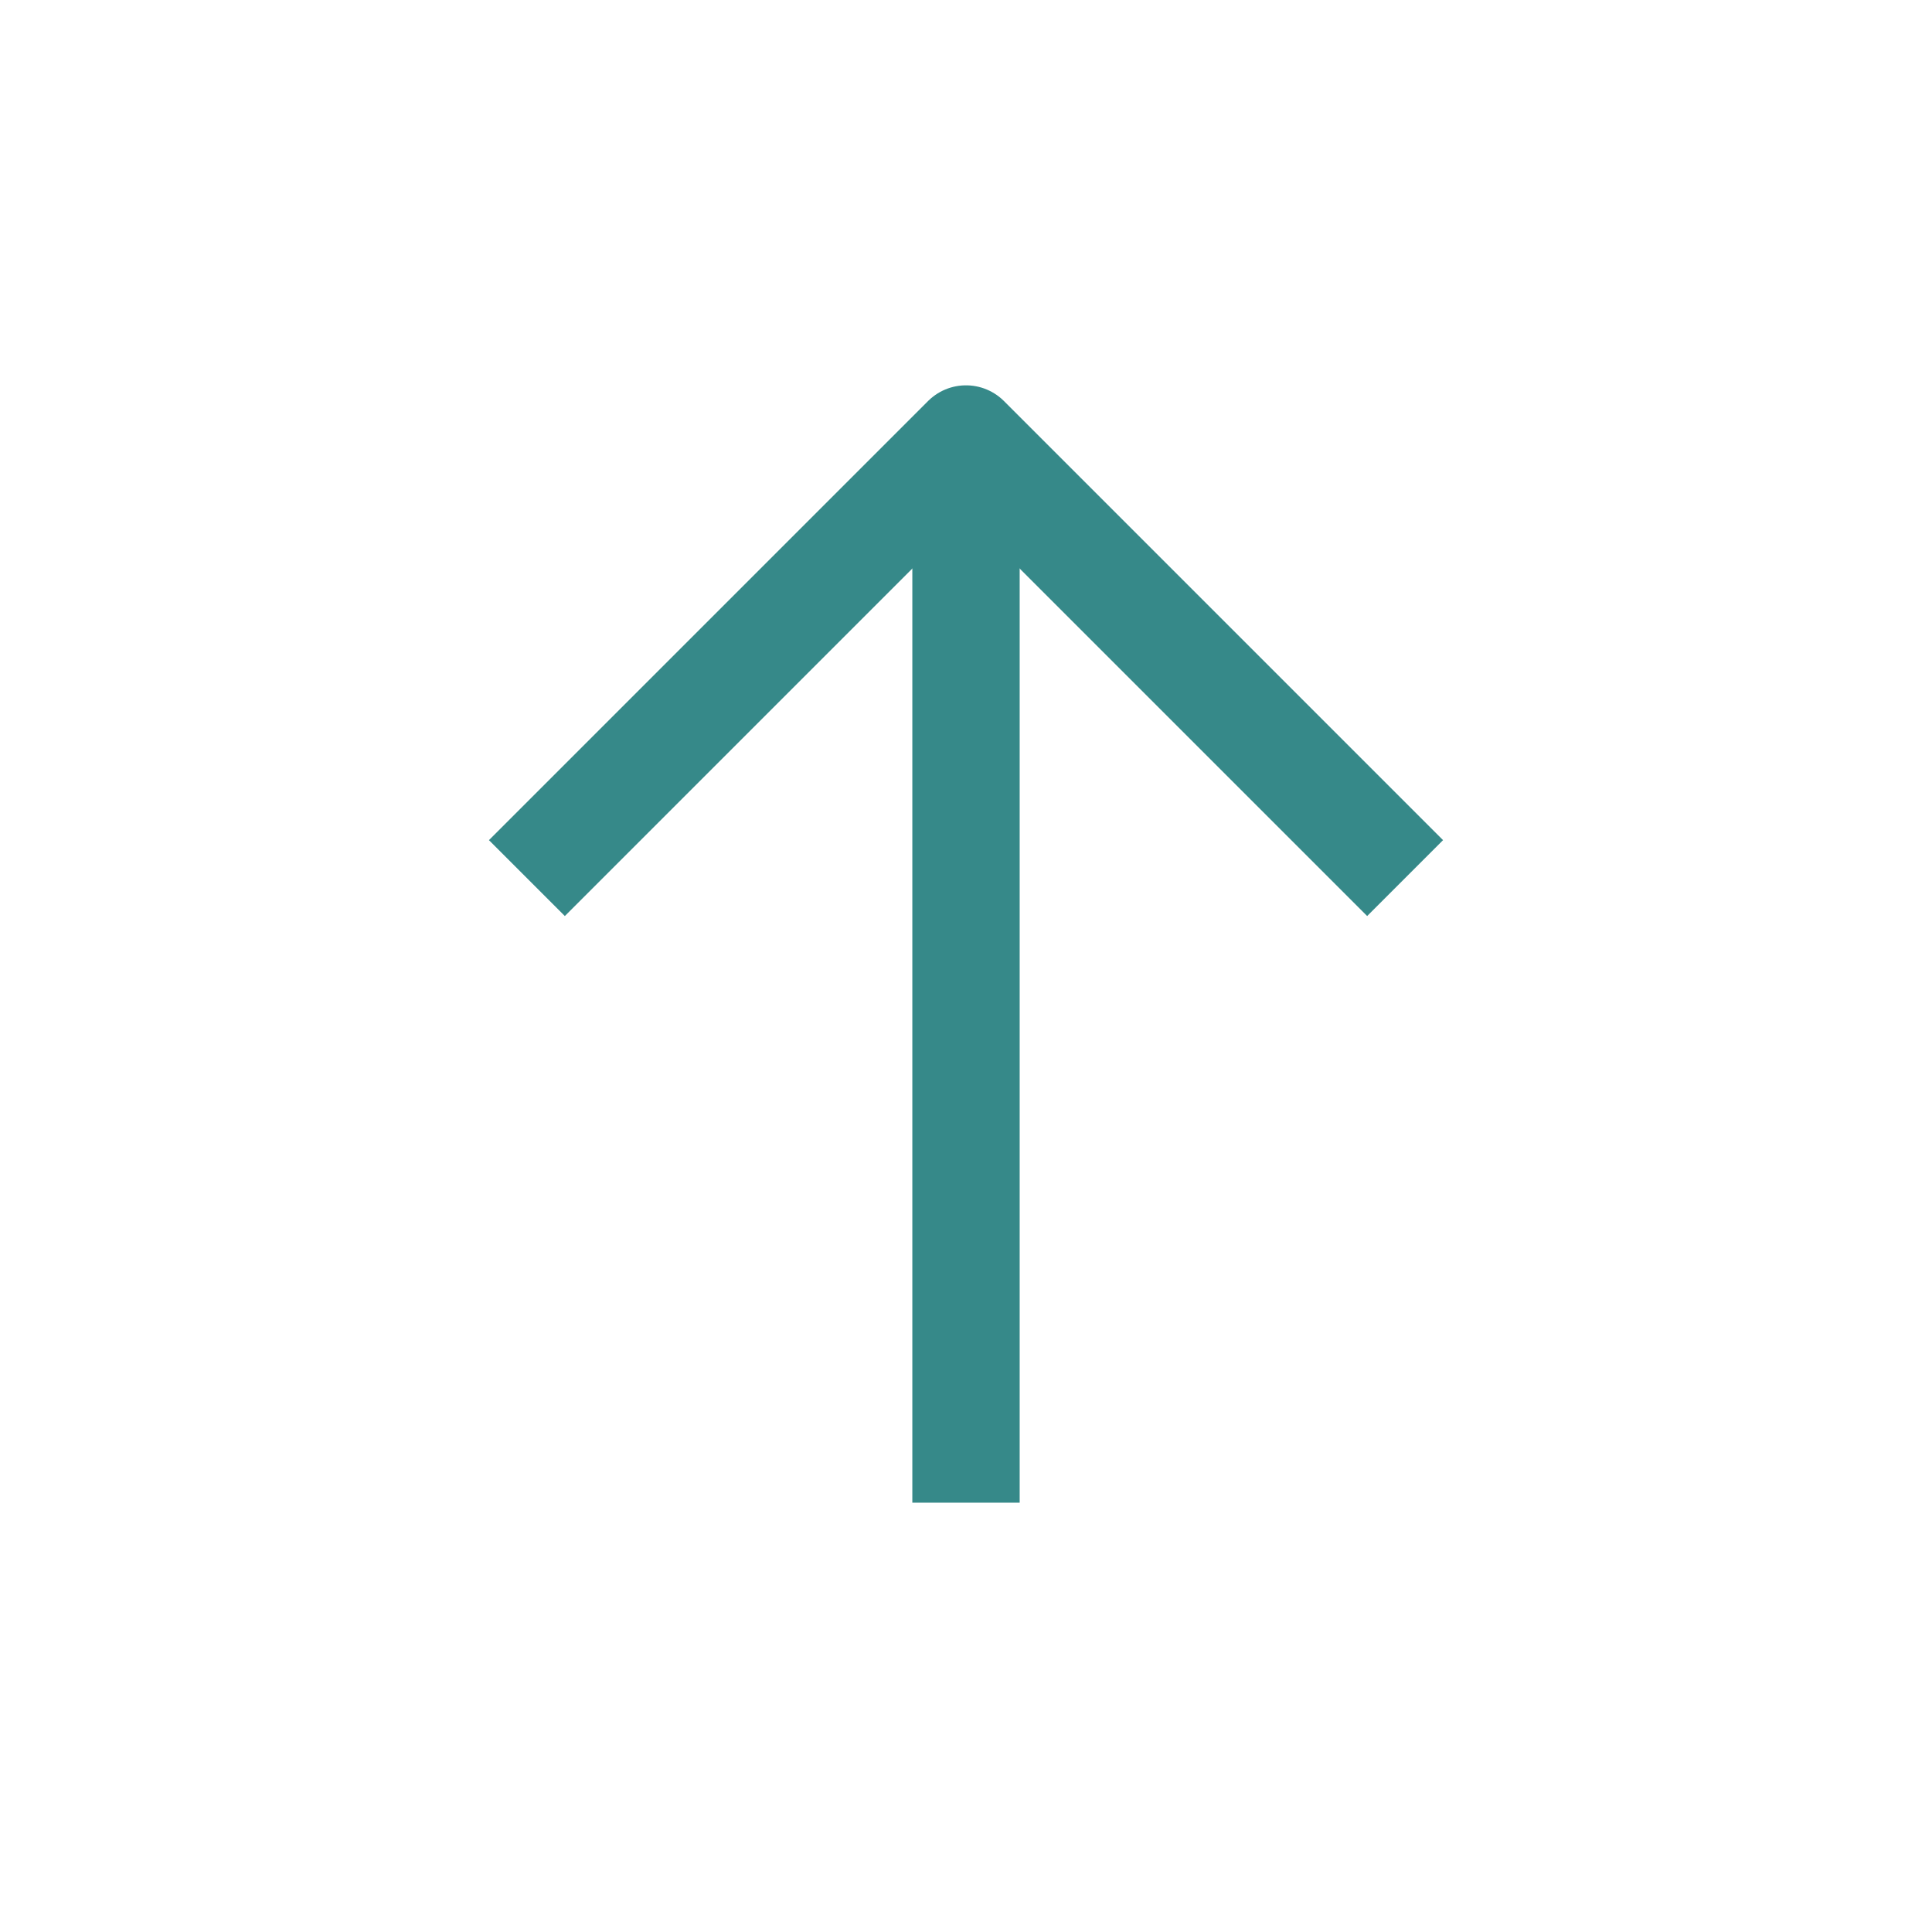 <?xml version="1.0" encoding="UTF-8"?> <svg xmlns="http://www.w3.org/2000/svg" width="36" height="36" viewBox="0 0 36 36" fill="none"> <path d="M18 28L18 8" stroke="#368989" stroke-width="2" stroke-linejoin="round"></path> <path d="M26.182 16.362L18 8.18L9.818 16.362" stroke="#368989" stroke-width="2" stroke-linejoin="round"></path> </svg> 